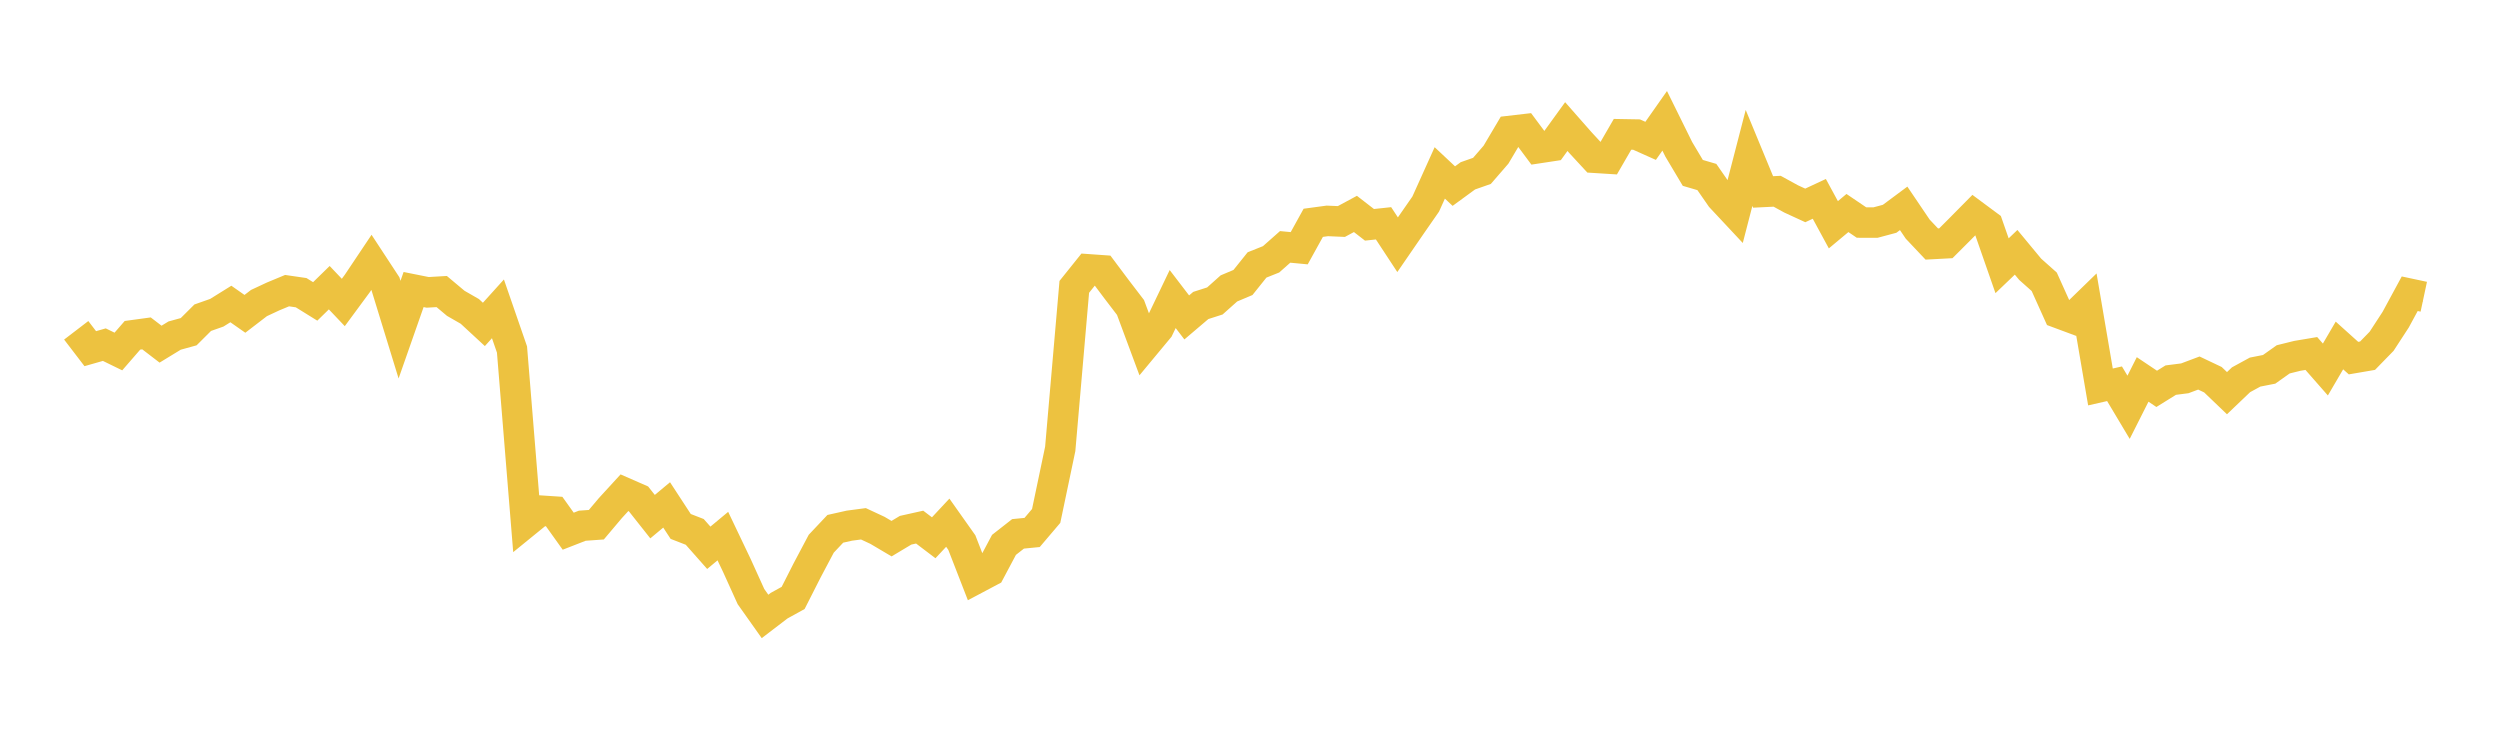 <svg width="164" height="48" xmlns="http://www.w3.org/2000/svg" xmlns:xlink="http://www.w3.org/1999/xlink"><path fill="none" stroke="rgb(237,194,64)" stroke-width="2" d="M5,21.668L5.922,22.872L6.844,22.609L7.766,23.059L8.689,21.996L9.611,21.87L10.533,22.577L11.455,22.014L12.377,21.76L13.299,20.841L14.222,20.516L15.144,19.942L16.066,20.588L16.988,19.88L17.91,19.449L18.832,19.066L19.754,19.2L20.677,19.773L21.599,18.872L22.521,19.842L23.443,18.591L24.365,17.213L25.287,18.62L26.21,21.625L27.132,18.994L28.054,19.179L28.976,19.125L29.898,19.898L30.82,20.428L31.743,21.281L32.665,20.26L33.587,22.927L34.509,34.246L35.431,33.496L36.353,33.557L37.275,34.847L38.198,34.487L39.12,34.421L40.042,33.329L40.964,32.323L41.886,32.727L42.808,33.892L43.731,33.122L44.653,34.534L45.575,34.892L46.497,35.935L47.419,35.168L48.341,37.101L49.263,39.135L50.186,40.438L51.108,39.733L52.03,39.224L52.952,37.408L53.874,35.668L54.796,34.69L55.719,34.483L56.641,34.361L57.563,34.791L58.485,35.336L59.407,34.784L60.329,34.578L61.251,35.278L62.174,34.289L63.096,35.592L64.018,37.965L64.94,37.476L65.862,35.743L66.784,35.021L67.707,34.93L68.629,33.845L69.551,29.447L70.473,18.818L71.395,17.668L72.317,17.733L73.24,18.965L74.162,20.171L75.084,22.652L76.006,21.542L76.928,19.618L77.85,20.823L78.772,20.039L79.695,19.743L80.617,18.92L81.539,18.531L82.461,17.38L83.383,17.012L84.305,16.196L85.228,16.284L86.15,14.616L87.072,14.491L87.994,14.531L88.916,14.034L89.838,14.748L90.76,14.649L91.683,16.054L92.605,14.713L93.527,13.386L94.449,11.343L95.371,12.208L96.293,11.534L97.216,11.21L98.138,10.146L99.06,8.589L99.982,8.482L100.904,9.72L101.826,9.58L102.749,8.304L103.671,9.351L104.593,10.348L105.515,10.406L106.437,8.812L107.359,8.828L108.281,9.24L109.204,7.926L110.126,9.793L111.048,11.342L111.97,11.612L112.892,12.942L113.814,13.928L114.737,10.36L115.659,12.591L116.581,12.546L117.503,13.051L118.425,13.475L119.347,13.045L120.269,14.744L121.192,13.974L122.114,14.598L123.036,14.6L123.958,14.353L124.88,13.668L125.802,15.031L126.725,16.008L127.647,15.959L128.569,15.037L129.491,14.104L130.413,14.788L131.335,17.433L132.257,16.551L133.18,17.665L134.102,18.486L135.024,20.532L135.946,20.875L136.868,19.979L137.79,25.384L138.713,25.174L139.635,26.718L140.557,24.891L141.479,25.509L142.401,24.936L143.323,24.818L144.246,24.471L145.168,24.909L146.09,25.792L147.012,24.912L147.934,24.409L148.856,24.228L149.778,23.573L150.701,23.344L151.623,23.189L152.545,24.24L153.467,22.663L154.389,23.492L155.311,23.334L156.234,22.387L157.156,20.971L158.078,19.269L159,19.466"></path></svg>